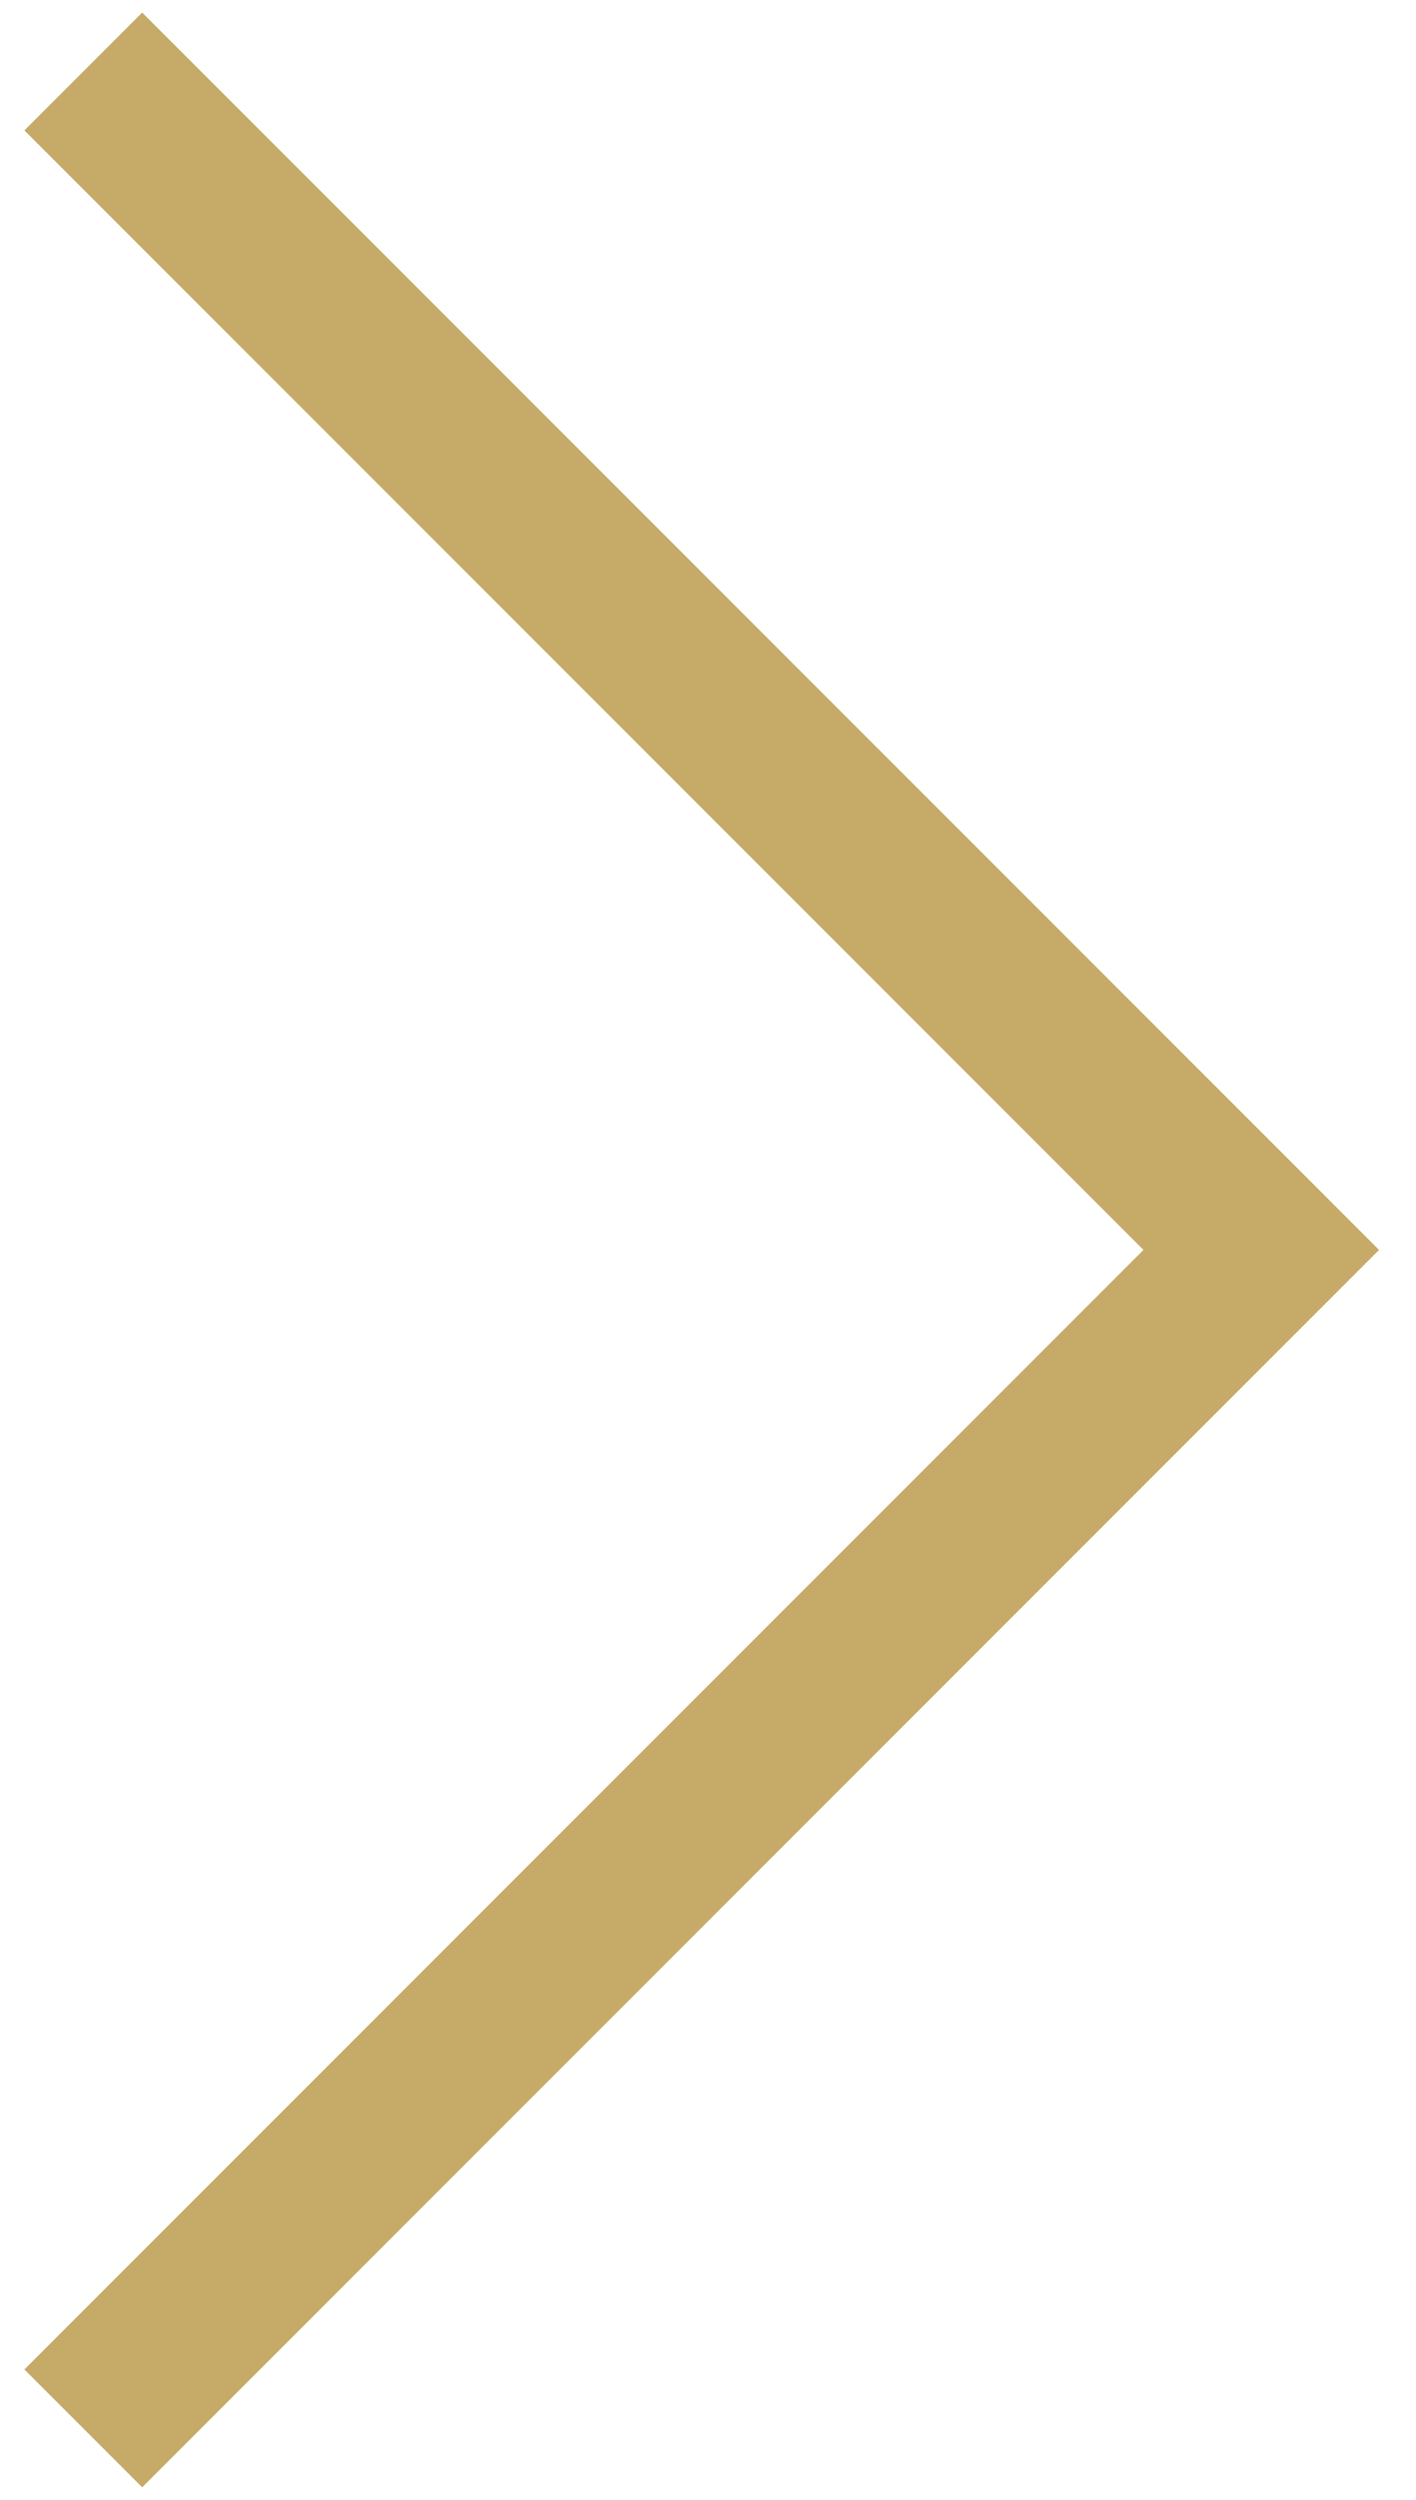 <?xml version="1.0" encoding="UTF-8"?>
<svg width="17px" height="30px" viewBox="0 0 17 30" version="1.1" xmlns="http://www.w3.org/2000/svg" xmlns:xlink="http://www.w3.org/1999/xlink">
    <title>arrow_right_beige</title>
    <g id="Page-1" stroke="none" stroke-width="1" fill="none" fill-rule="evenodd">
        <g id="Consignment-page-(desktop)" transform="translate(-1254, -2260)" stroke="#C6AA68" stroke-width="2">
            <g id="Group" transform="translate(140, 1935)">
                <polyline id="arrow_right_beige" transform="translate(1115, 340) rotate(-45) translate(-1115, -340) " points="1125 330 1125 350 1105 350"></polyline>
            </g>
        </g>
    </g>
</svg>